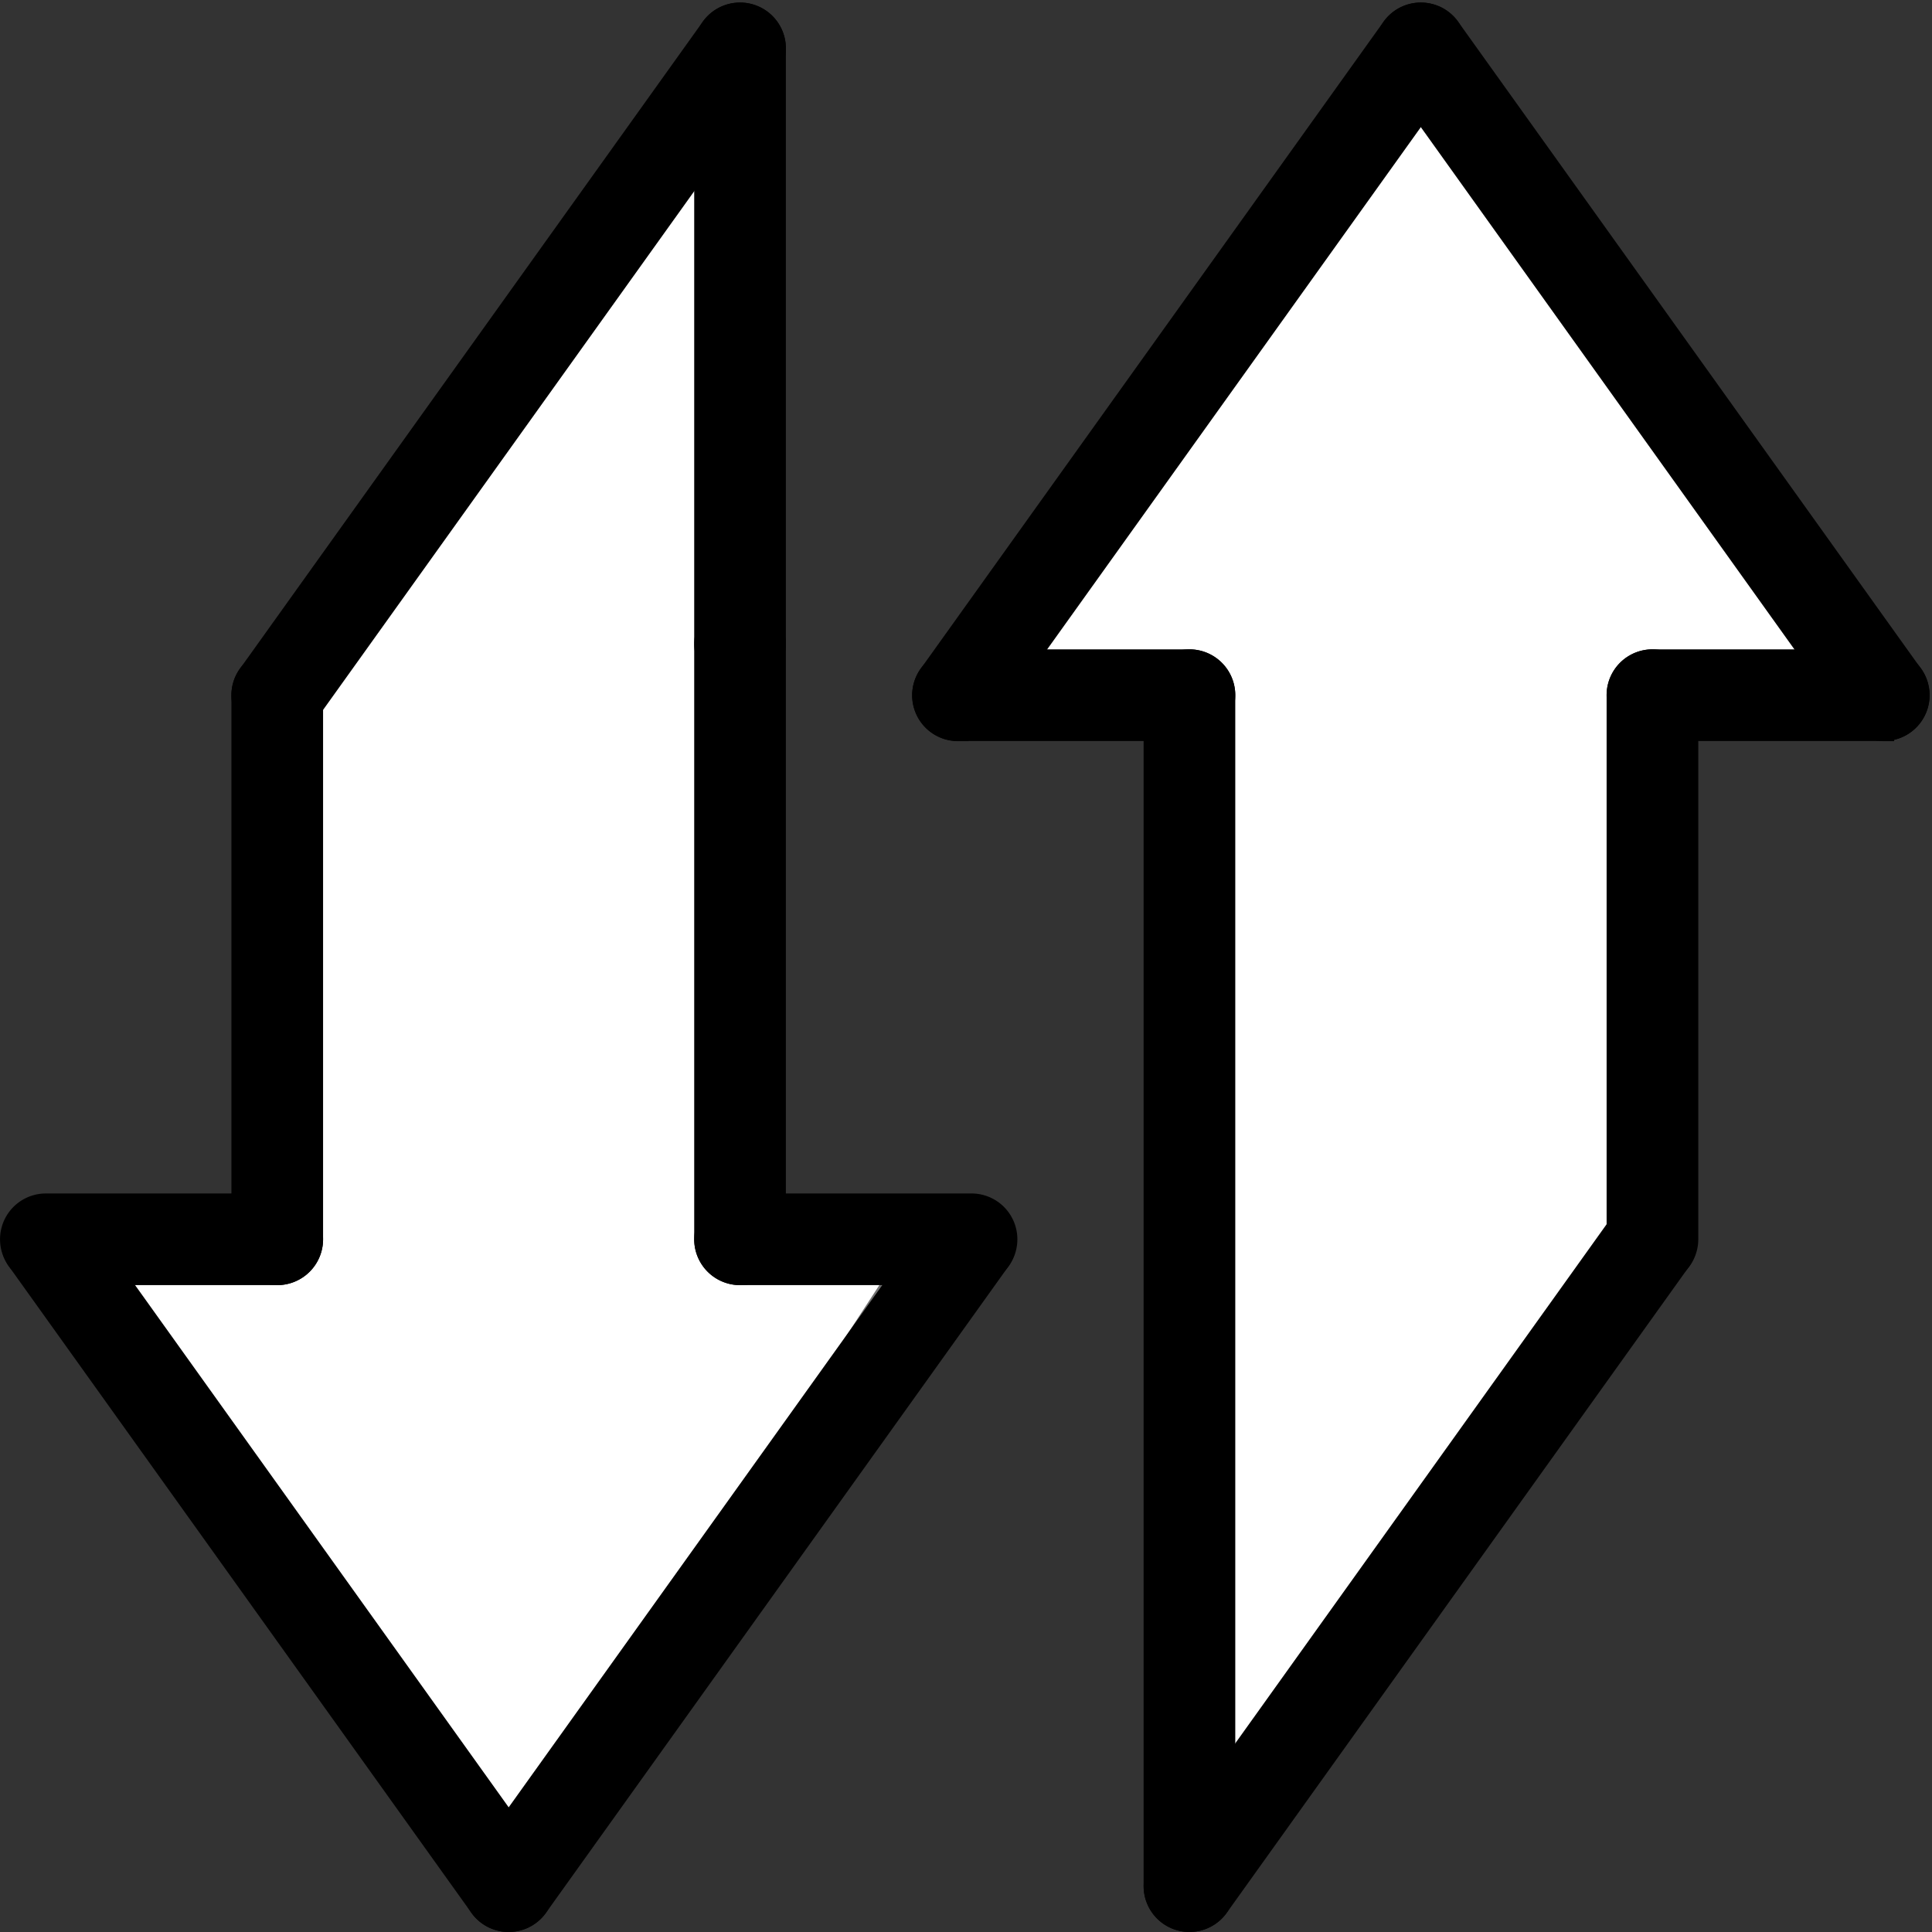 <svg xmlns="http://www.w3.org/2000/svg" width="46.034" height="46.034" viewBox="0 0 46.034 46.034">
  <rect x="0" y="0" width="46.034" height="46.034" fill="#333333" stroke="none"/>
  <g id="Group_5914" data-name="Group 5914" transform="translate(-2715.016 370.671)">
    <path id="Path_87" data-name="Path 87" d="M2718.214-339.419h5v-12.623l10.123-14.247v26.87h4.874l-10,15.372Z" transform="translate(-1.24 -1.715)" fill="#fff" stroke="#707070" stroke-width="0.5"/>
    <path id="Path_88" data-name="Path 88" d="M2754.54-353.886l10.939-14.516,10.959,15.093h-5.576v13.267l-10.671,14.709-.48-27.975Z" transform="translate(-16.536 -0.825)" fill="#fff" stroke="#707070" stroke-width="0.5"/>
    <g id="transactions" transform="translate(2715.267 -370.361)">
      <g id="Group_5868" data-name="Group 5868" transform="translate(16.54 0.001)">
        <path id="Path_44" data-name="Path 44" d="M25.484,20.874a.842.842,0,0,1-.842-.842V5.843a.842.842,0,1,1,1.684,0V20.032A.842.842,0,0,1,25.484,20.874Z" transform="translate(-24.642 -5.001)" stroke="#000" stroke-width="0.5"/>
      </g>
      <g id="Group_5869" data-name="Group 5869" transform="translate(5.513 15.412)">
        <path id="Path_45" data-name="Path 45" d="M12.389,37.951a.842.842,0,0,1-.842-.842V24.144a.842.842,0,1,1,1.684,0V37.109A.841.841,0,0,1,12.389,37.951Z" transform="translate(-11.547 -23.302)" stroke="#000" stroke-width="0.5"/>
      </g>
      <g id="Group_5870" data-name="Group 5870" transform="translate(27.248 15.412)">
        <path id="Path_46" data-name="Path 46" d="M38.2,53.363a.842.842,0,0,1-.842-.842V24.144a.842.842,0,0,1,1.684,0V52.521A.842.842,0,0,1,38.2,53.363Z" transform="translate(-37.358 -23.302)" stroke="#000" stroke-width="0.5"/>
      </g>
      <g id="Group_5871" data-name="Group 5871" transform="translate(0 28.377)">
        <path id="Path_47" data-name="Path 47" d="M11.355,40.382H5.842a.842.842,0,0,1,0-1.684h5.513a.842.842,0,1,1,0,1.684Z" transform="translate(-5 -38.698)" stroke="#000" stroke-width="0.5"/>
      </g>
      <g id="Group_5872" data-name="Group 5872" transform="translate(16.54 14.19)">
        <path id="Path_48" data-name="Path 48" d="M25.484,37.722a.842.842,0,0,1-.842-.842V22.693a.842.842,0,1,1,1.684,0V36.88A.842.842,0,0,1,25.484,37.722Z" transform="translate(-24.642 -21.851)" stroke="#000" stroke-width="0.5"/>
      </g>
      <g id="Group_5873" data-name="Group 5873" transform="translate(38.275 15.412)">
        <path id="Path_49" data-name="Path 49" d="M51.3,37.951a.842.842,0,0,1-.842-.842V24.144a.842.842,0,0,1,1.684,0V37.109A.842.842,0,0,1,51.3,37.951Z" transform="translate(-50.453 -23.302)" stroke="#000" stroke-width="0.5"/>
      </g>
      <g id="Group_5874" data-name="Group 5874" transform="translate(16.54 28.377)">
        <path id="Path_50" data-name="Path 50" d="M31,40.382H25.484a.842.842,0,0,1,0-1.684H31a.842.842,0,0,1,0,1.684Z" transform="translate(-24.642 -38.698)" stroke="#000" stroke-width="0.5"/>
      </g>
      <g id="Group_5875" data-name="Group 5875" transform="translate(38.275 15.412)">
        <path id="Path_51" data-name="Path 51" d="M56.808,24.986H51.3a.842.842,0,1,1,0-1.684h5.513a.842.842,0,1,1,0,1.684Z" transform="translate(-50.453 -23.302)" stroke="#000" stroke-width="0.5"/>
      </g>
      <g id="Group_5876" data-name="Group 5876" transform="translate(21.734 15.412)">
        <path id="Path_52" data-name="Path 52" d="M37.166,24.986H31.652a.842.842,0,0,1,0-1.684h5.514a.842.842,0,1,1,0,1.684Z" transform="translate(-30.81 -23.302)" stroke="#000" stroke-width="0.5"/>
      </g>
      <g id="Group_5877" data-name="Group 5877" transform="translate(5.513 0)">
        <path id="Path_53" data-name="Path 53" d="M12.388,22.1a.841.841,0,0,1-.684-1.332L22.731,5.353a.842.842,0,1,1,1.37.98L13.074,21.744a.841.841,0,0,1-.686.352Z" transform="translate(-11.547 -5)" stroke="#000" stroke-width="0.5"/>
      </g>
      <g id="Group_5878" data-name="Group 5878" transform="translate(0 28.376)">
        <path id="Path_54" data-name="Path 54" d="M16.87,55.795a.842.842,0,0,1-.685-.352L5.158,40.03a.843.843,0,0,1,1.37-.981L17.555,54.462a.843.843,0,0,1-.685,1.333Z" transform="translate(-5 -38.697)" stroke="#000" stroke-width="0.5"/>
      </g>
      <g id="Group_5879" data-name="Group 5879" transform="translate(27.248 28.376)">
        <path id="Path_55" data-name="Path 55" d="M38.2,55.795a.843.843,0,0,1-.684-1.333L48.542,39.049a.843.843,0,0,1,1.37.981L38.885,55.443A.844.844,0,0,1,38.2,55.795Z" transform="translate(-37.358 -38.697)" stroke="#000" stroke-width="0.5"/>
      </g>
      <g id="Group_5880" data-name="Group 5880" transform="translate(11.027 28.376)">
        <path id="Path_56" data-name="Path 56" d="M18.936,55.795a.843.843,0,0,1-.684-1.333L29.279,39.049a.843.843,0,0,1,1.37.981L19.622,55.443a.844.844,0,0,1-.685.352Z" transform="translate(-18.095 -38.697)" stroke="#000" stroke-width="0.5"/>
      </g>
      <g id="Group_5881" data-name="Group 5881" transform="translate(32.761 0)">
        <path id="Path_57" data-name="Path 57" d="M55.775,22.1a.84.84,0,0,1-.685-.352L44.063,6.333a.842.842,0,1,1,1.37-.98L56.459,20.764a.841.841,0,0,1-.684,1.332Z" transform="translate(-43.905 -5)" stroke="#000" stroke-width="0.5"/>
      </g>
      <g id="Group_5882" data-name="Group 5882" transform="translate(21.734 0)">
        <path id="Path_58" data-name="Path 58" d="M31.651,22.1a.841.841,0,0,1-.684-1.332L41.994,5.353a.842.842,0,1,1,1.37.98L32.337,21.744a.842.842,0,0,1-.686.352Z" transform="translate(-30.81 -5)" stroke="#000" stroke-width="0.5"/>
      </g>
    </g>
  </g>
</svg>
